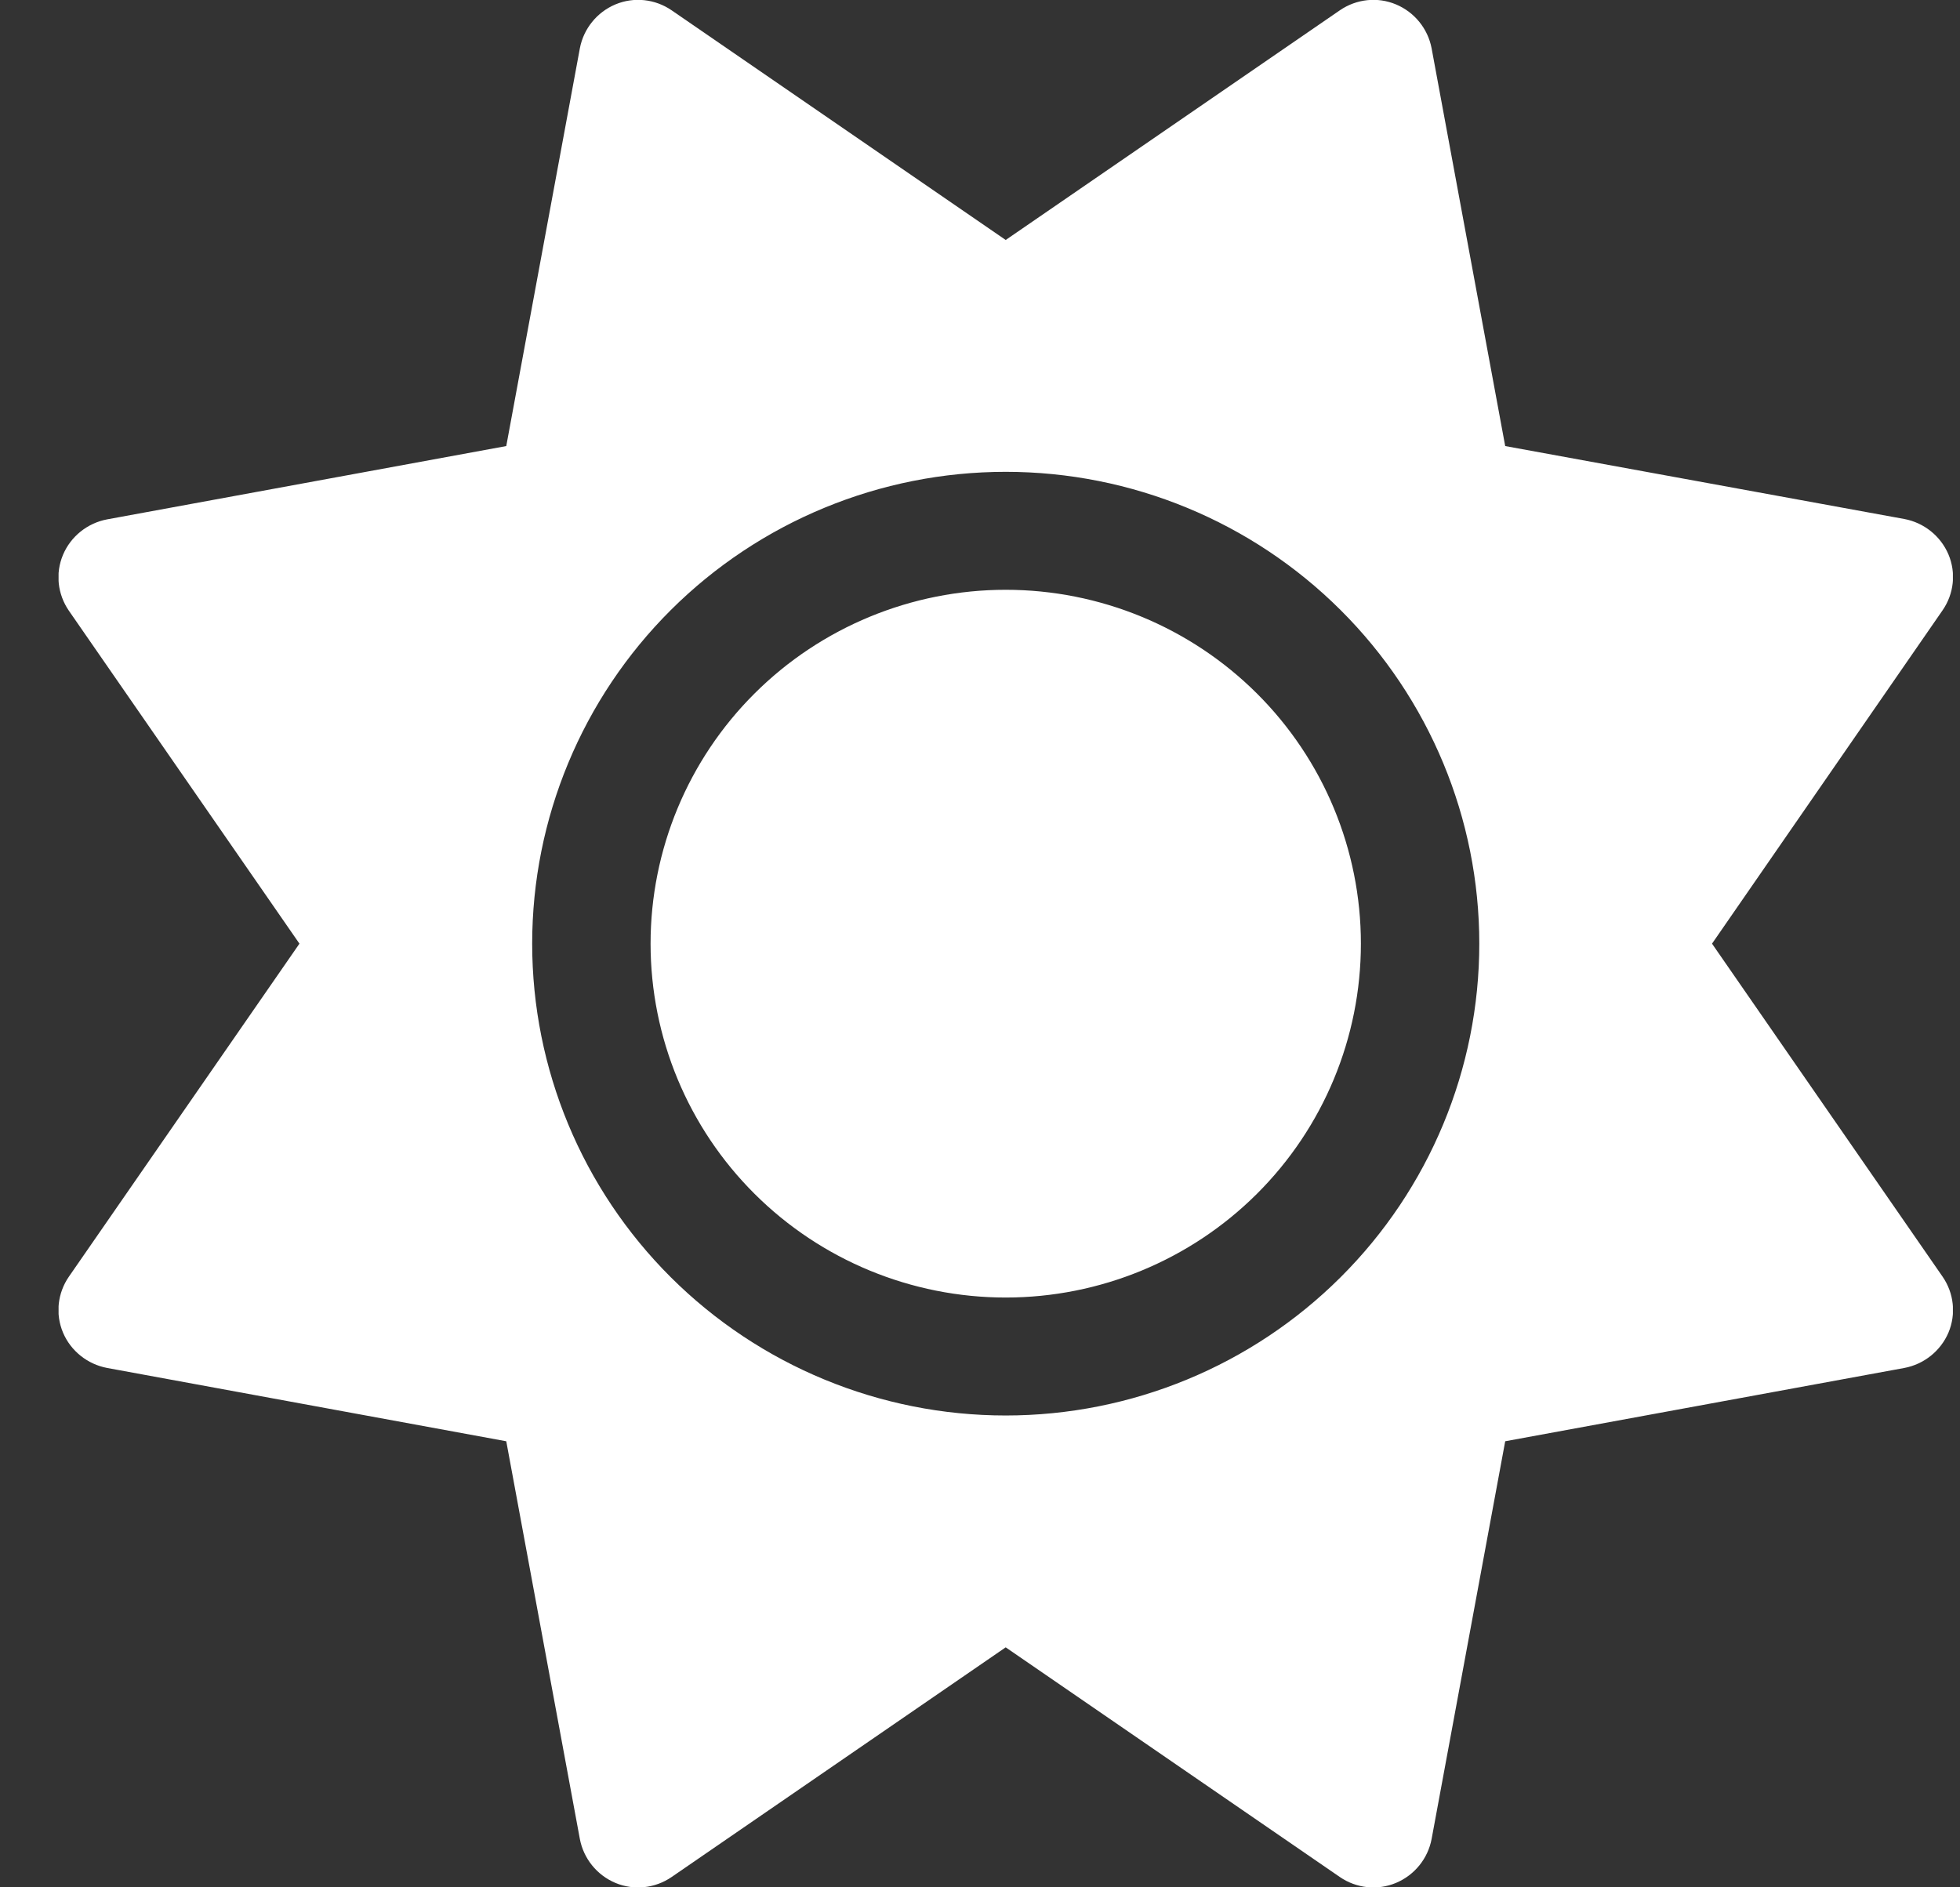 <svg width="27" height="26" viewBox="0 0 27 26" fill="none" xmlns="http://www.w3.org/2000/svg">
<rect x="0" y="0" width="27" height="26" fill="#333333" stroke="none"/>
<g clip-path="url(#clip0_966_22)">
<path d="M19.231 0.061C19.486 0.168 19.67 0.396 19.721 0.665L20.735 6.145L26.234 7.15C26.504 7.201 26.733 7.384 26.841 7.638C26.948 7.891 26.917 8.181 26.759 8.409L23.584 13L26.759 17.586C26.917 17.814 26.948 18.104 26.841 18.358C26.733 18.611 26.504 18.794 26.234 18.845L20.735 19.855L19.721 25.335C19.67 25.604 19.486 25.832 19.231 25.939C18.977 26.046 18.686 26.015 18.457 25.858L13.854 22.694L9.252 25.858C9.023 26.015 8.732 26.046 8.477 25.939C8.223 25.832 8.039 25.604 7.988 25.335L6.974 19.855L1.475 18.845C1.205 18.794 0.975 18.611 0.868 18.358C0.761 18.104 0.792 17.814 0.95 17.586L4.125 13L0.95 8.415C0.792 8.186 0.761 7.897 0.868 7.643C0.975 7.389 1.205 7.206 1.475 7.155L6.974 6.145L7.988 0.665C8.039 0.396 8.223 0.168 8.477 0.061C8.732 -0.046 9.023 -0.015 9.252 0.142L13.854 3.306L18.457 0.142C18.686 -0.015 18.977 -0.046 19.231 0.061ZM8.962 13C8.962 11.707 9.477 10.467 10.395 9.553C11.312 8.639 12.557 8.125 13.854 8.125C15.152 8.125 16.396 8.639 17.314 9.553C18.232 10.467 18.747 11.707 18.747 13C18.747 14.293 18.232 15.533 17.314 16.447C16.396 17.361 15.152 17.875 13.854 17.875C12.557 17.875 11.312 17.361 10.395 16.447C9.477 15.533 8.962 14.293 8.962 13ZM20.378 13C20.378 11.276 19.691 9.623 18.467 8.404C17.244 7.185 15.585 6.5 13.854 6.5C12.124 6.5 10.465 7.185 9.241 8.404C8.018 9.623 7.331 11.276 7.331 13C7.331 14.724 8.018 16.377 9.241 17.596C10.465 18.815 12.124 19.5 13.854 19.5C15.585 19.5 17.244 18.815 18.467 17.596C19.691 16.377 20.378 14.724 20.378 13Z" fill="white"/>
</g>
<defs>
<clipPath id="clip0_966_22">
<rect width="26.095" height="26" fill="white" transform="translate(0.807)"/>
</clipPath>
</defs>
</svg>
